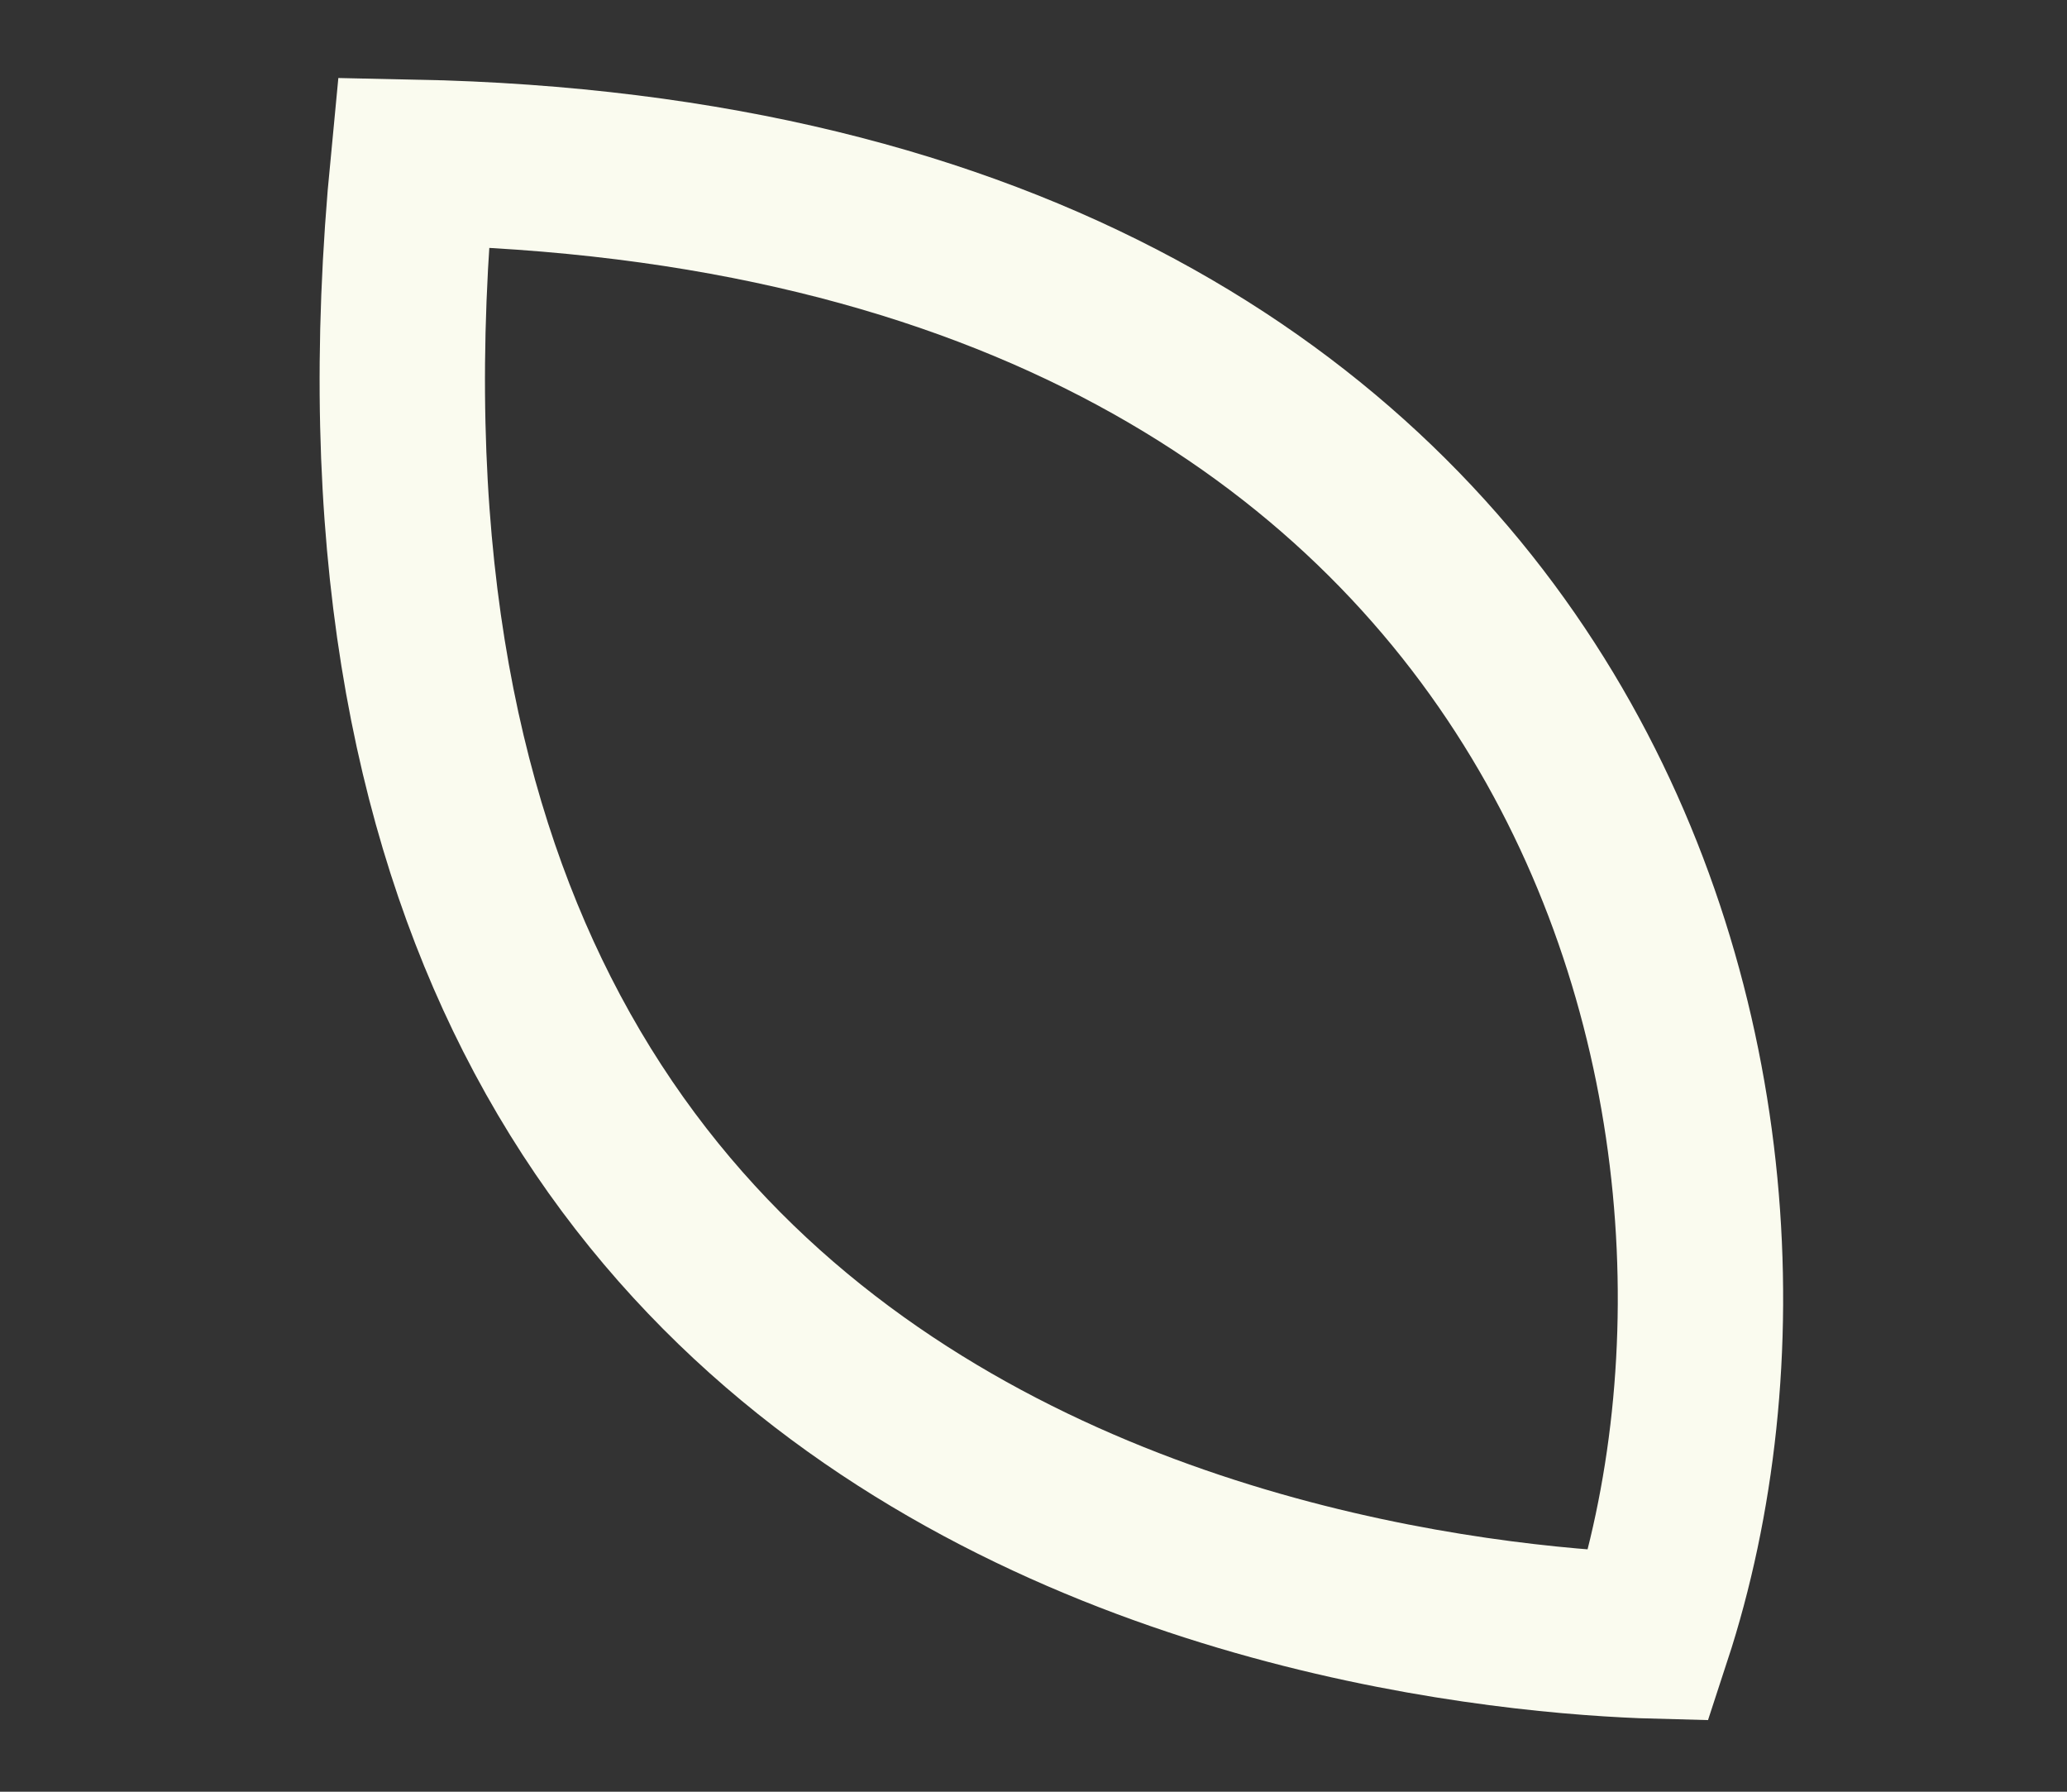 <svg width="75" height="65" viewBox="0 0 75 65" fill="none" xmlns="http://www.w3.org/2000/svg">
<rect x="0" y="0" width="75" height="65" fill="#333333" stroke="none"/>
<path d="M59.82 59.343C59.745 59.341 59.668 59.338 59.59 59.335C58.125 59.275 56.021 59.125 53.514 58.759C48.478 58.026 41.92 56.441 35.641 53.07C29.389 49.715 23.445 44.61 19.485 36.795C15.759 29.443 13.676 19.468 14.994 5.886C36.778 6.33 49.467 15.168 55.965 25.948C62.408 36.638 63.008 49.616 59.82 59.343Z" stroke="#FAFBEF" stroke-width="6" stroke-miterlimit="10"/>
</svg>
